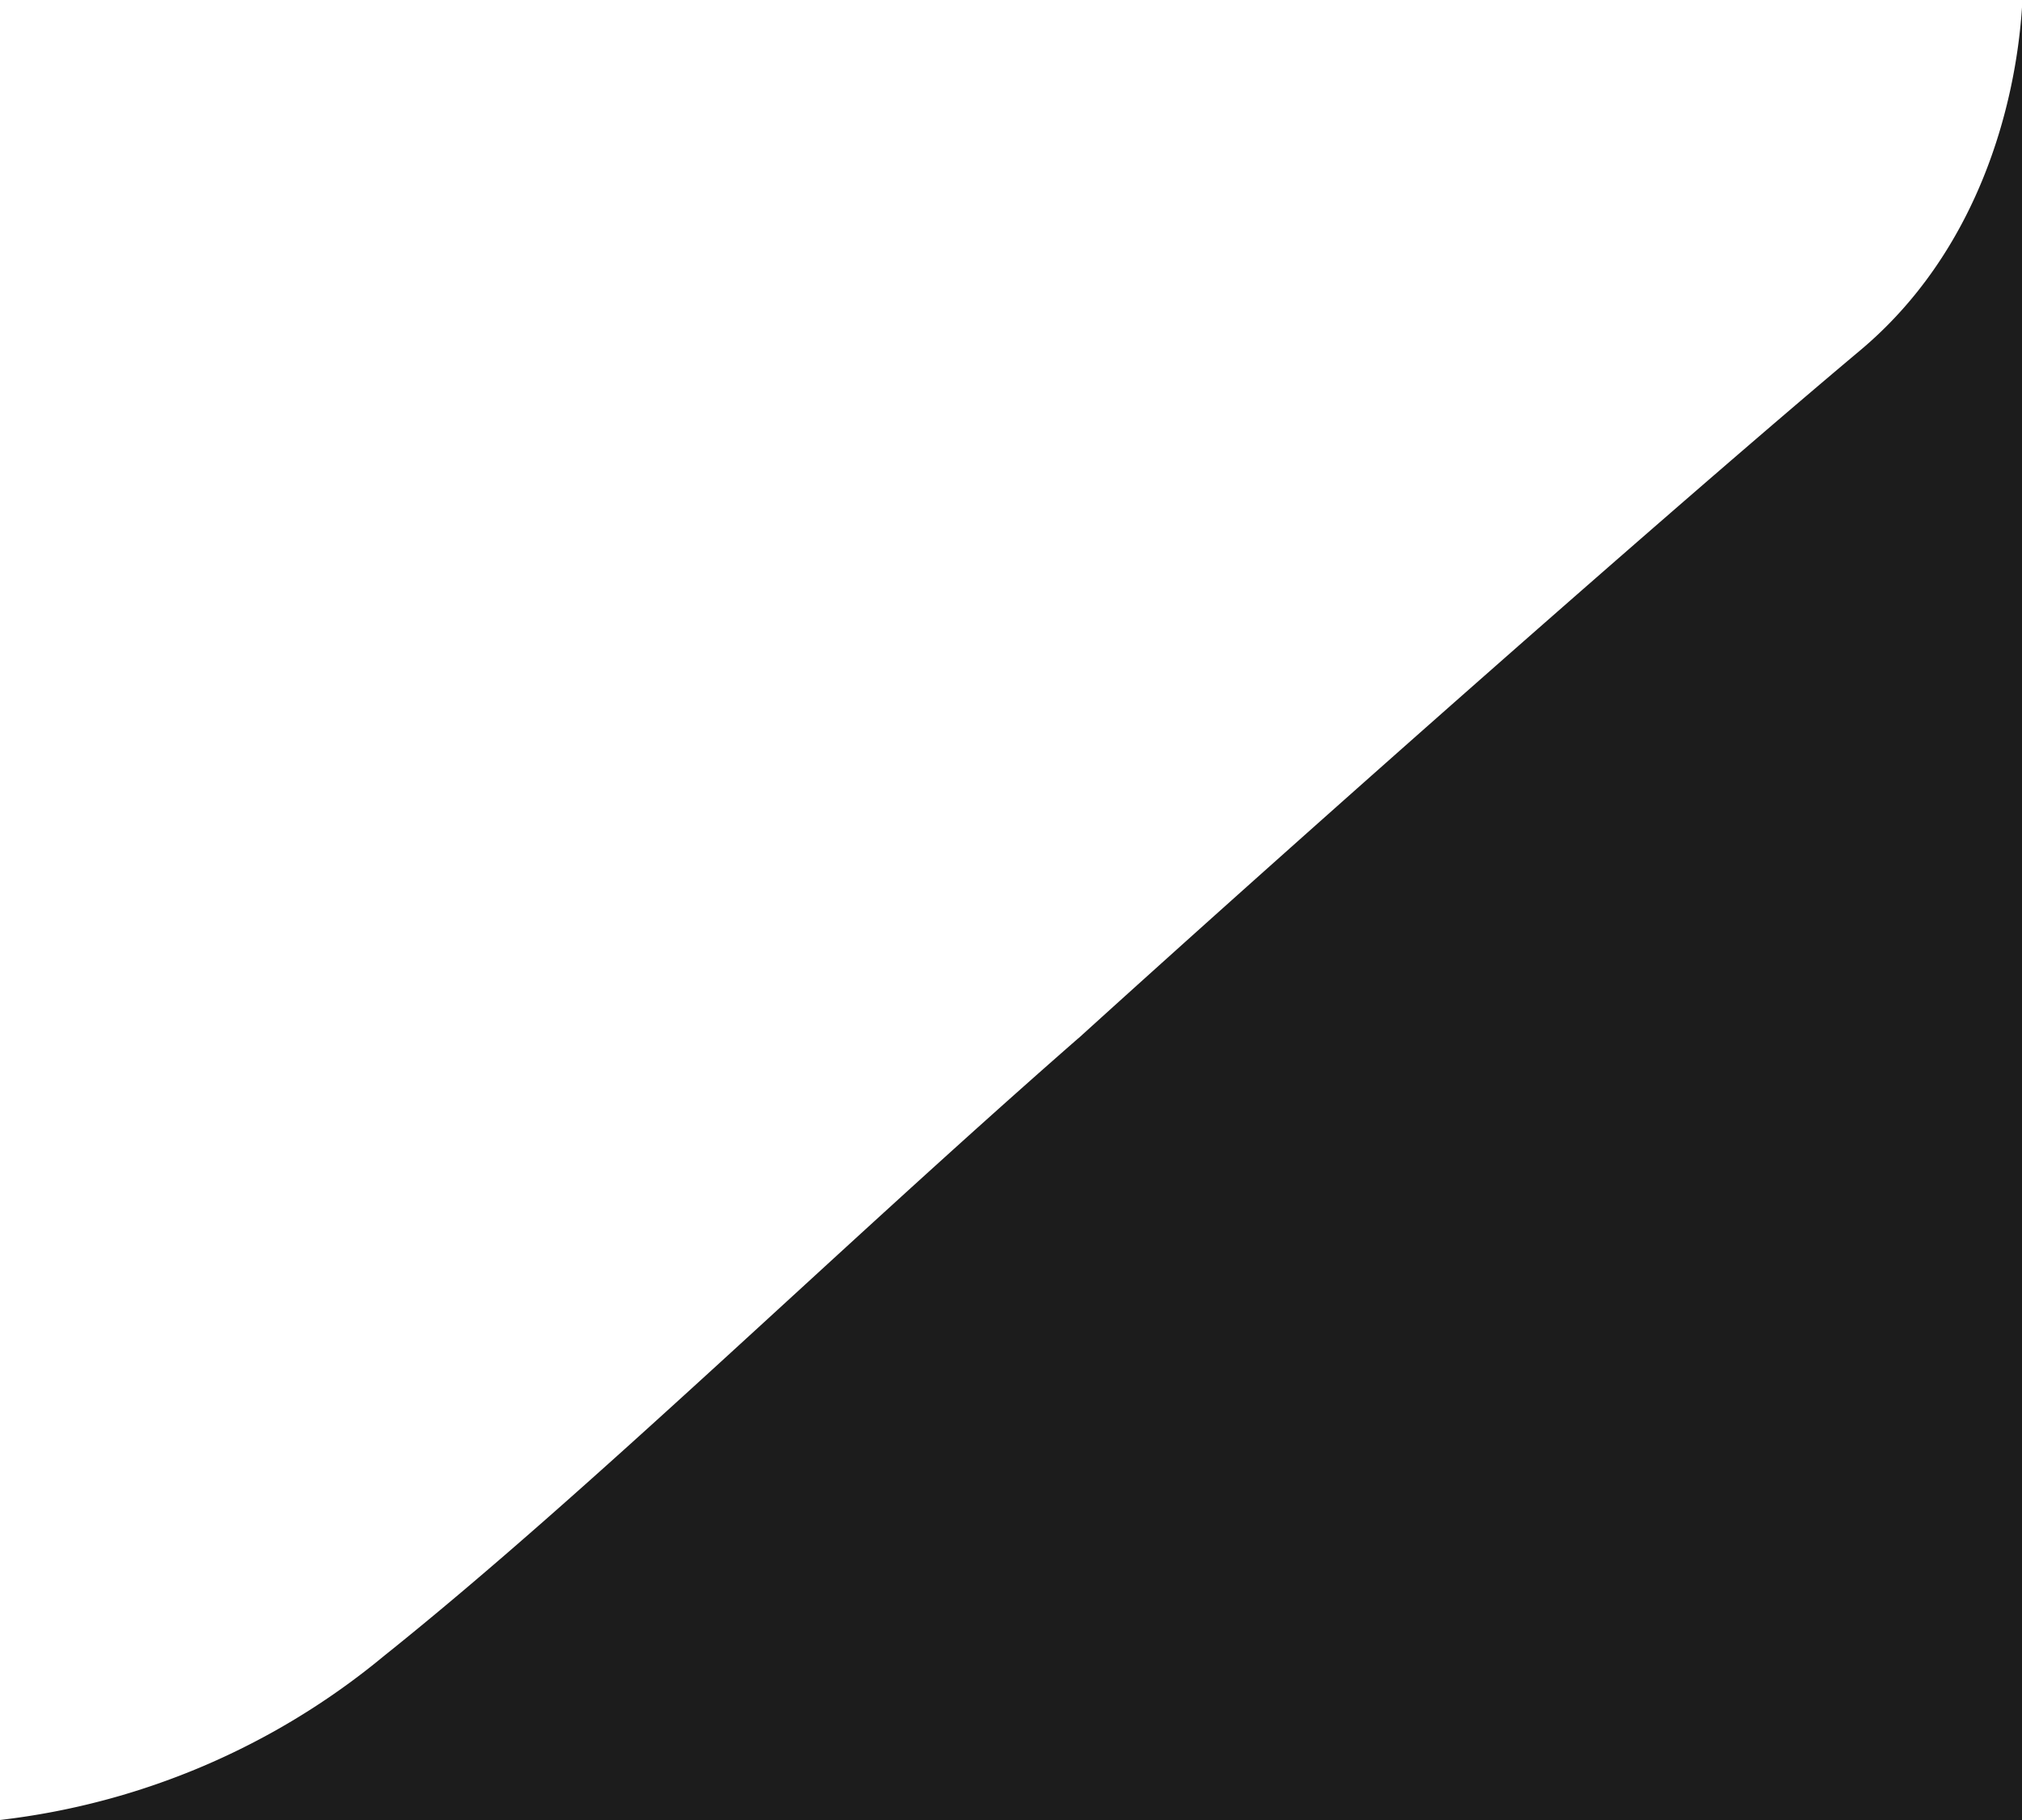 <svg xmlns="http://www.w3.org/2000/svg" width="150" height="135" viewBox="0 0 150 135">
  <defs>
    <style>
      .cls-1 {
        fill: #1c1c1c;
        fill-rule: evenodd;
      }
    </style>
  </defs>
  <path id="Фигура_1114_1" data-name="Фигура 1114 1" class="cls-1" d="M132.783,135H-0.016a54.487,54.487,0,0,0,28.479-12.15c15.411-12.322,33.281-29.876,51.5-45.809l0.069-.054c17.835-16.173,44.6-39.786,57.966-51,8.68-7.282,11.538-18.027,12.011-25.574V135H132.783ZM150.012-7v0.231A1.038,1.038,0,0,1,150.012-7Z"/>
</svg>
